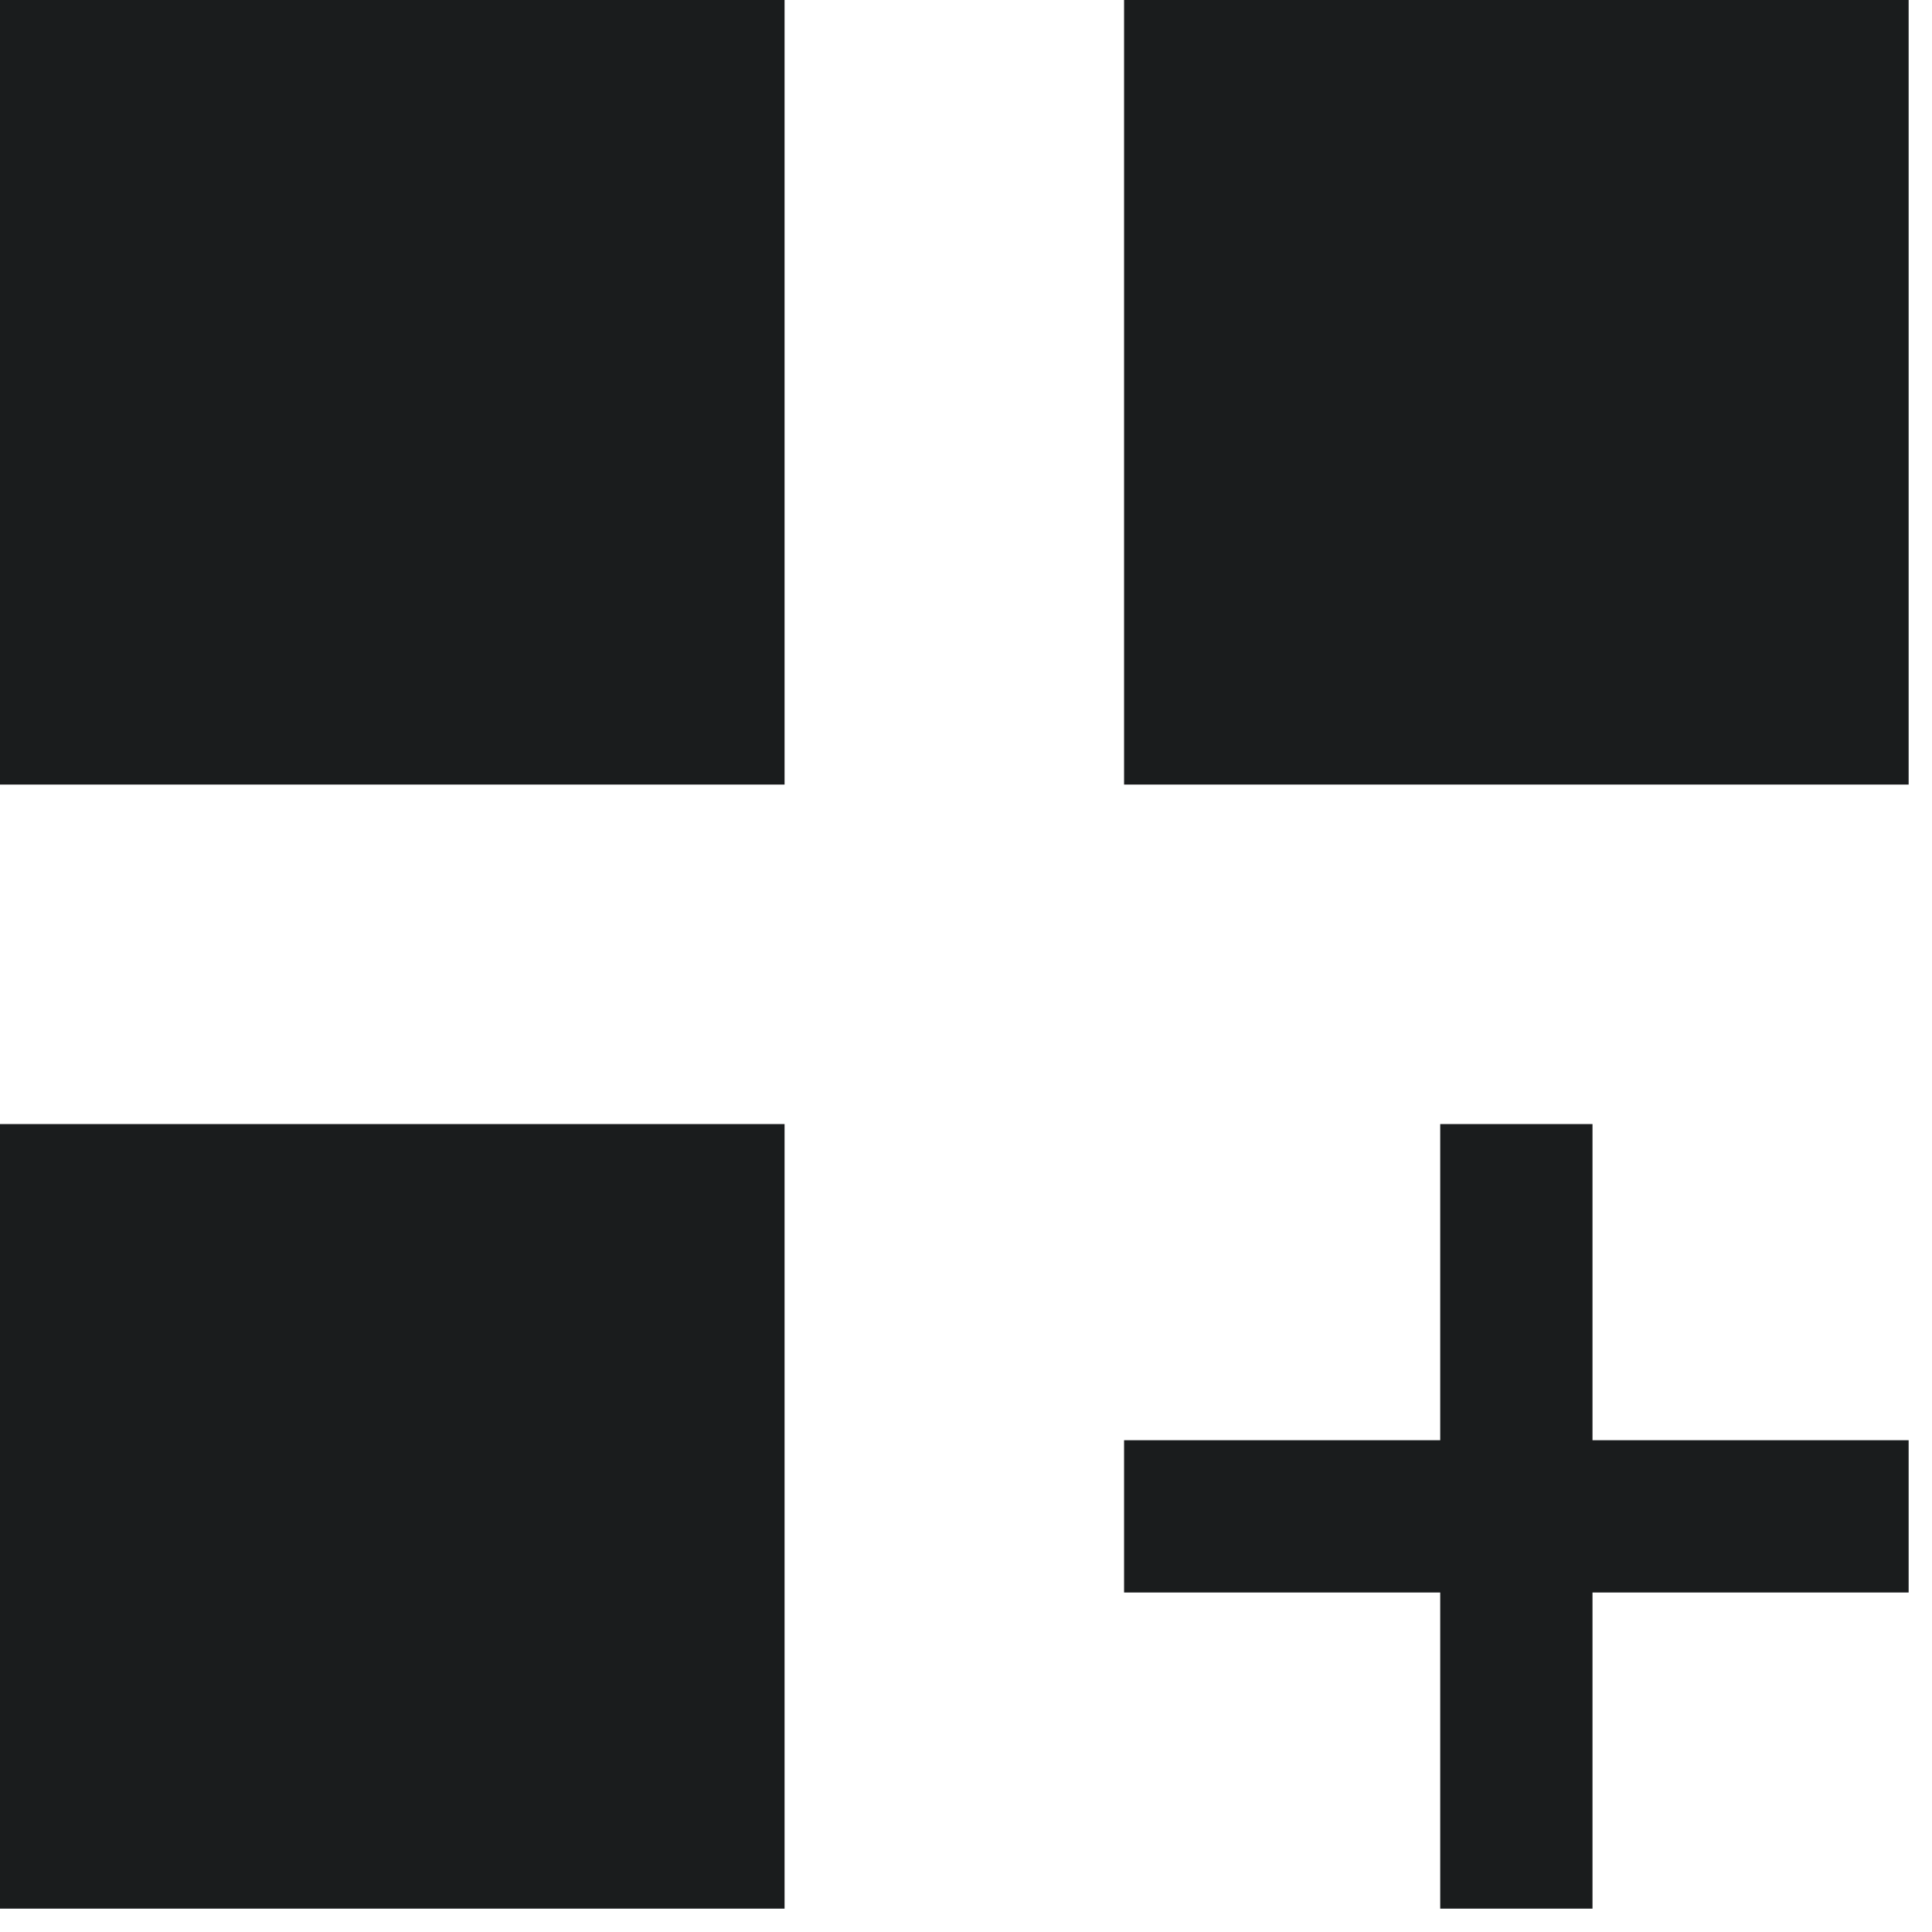 <?xml version="1.0" encoding="utf-8"?>
<svg xmlns="http://www.w3.org/2000/svg" fill="none" height="100%" overflow="visible" preserveAspectRatio="none" style="display: block;" viewBox="0 0 11 11" width="100%">
<path d="M0 0H4.467V4.467H0V0ZM6.4 0H10.867V4.467H6.4V0ZM0 6.4H4.467V10.867H0V6.4ZM8.2 6.4H9.067V8.2H10.867V9.067H9.067V10.867H8.2V9.067H6.4V8.2H8.2V6.4Z" fill="#1A1C1D" id="Vector"/>
</svg>
